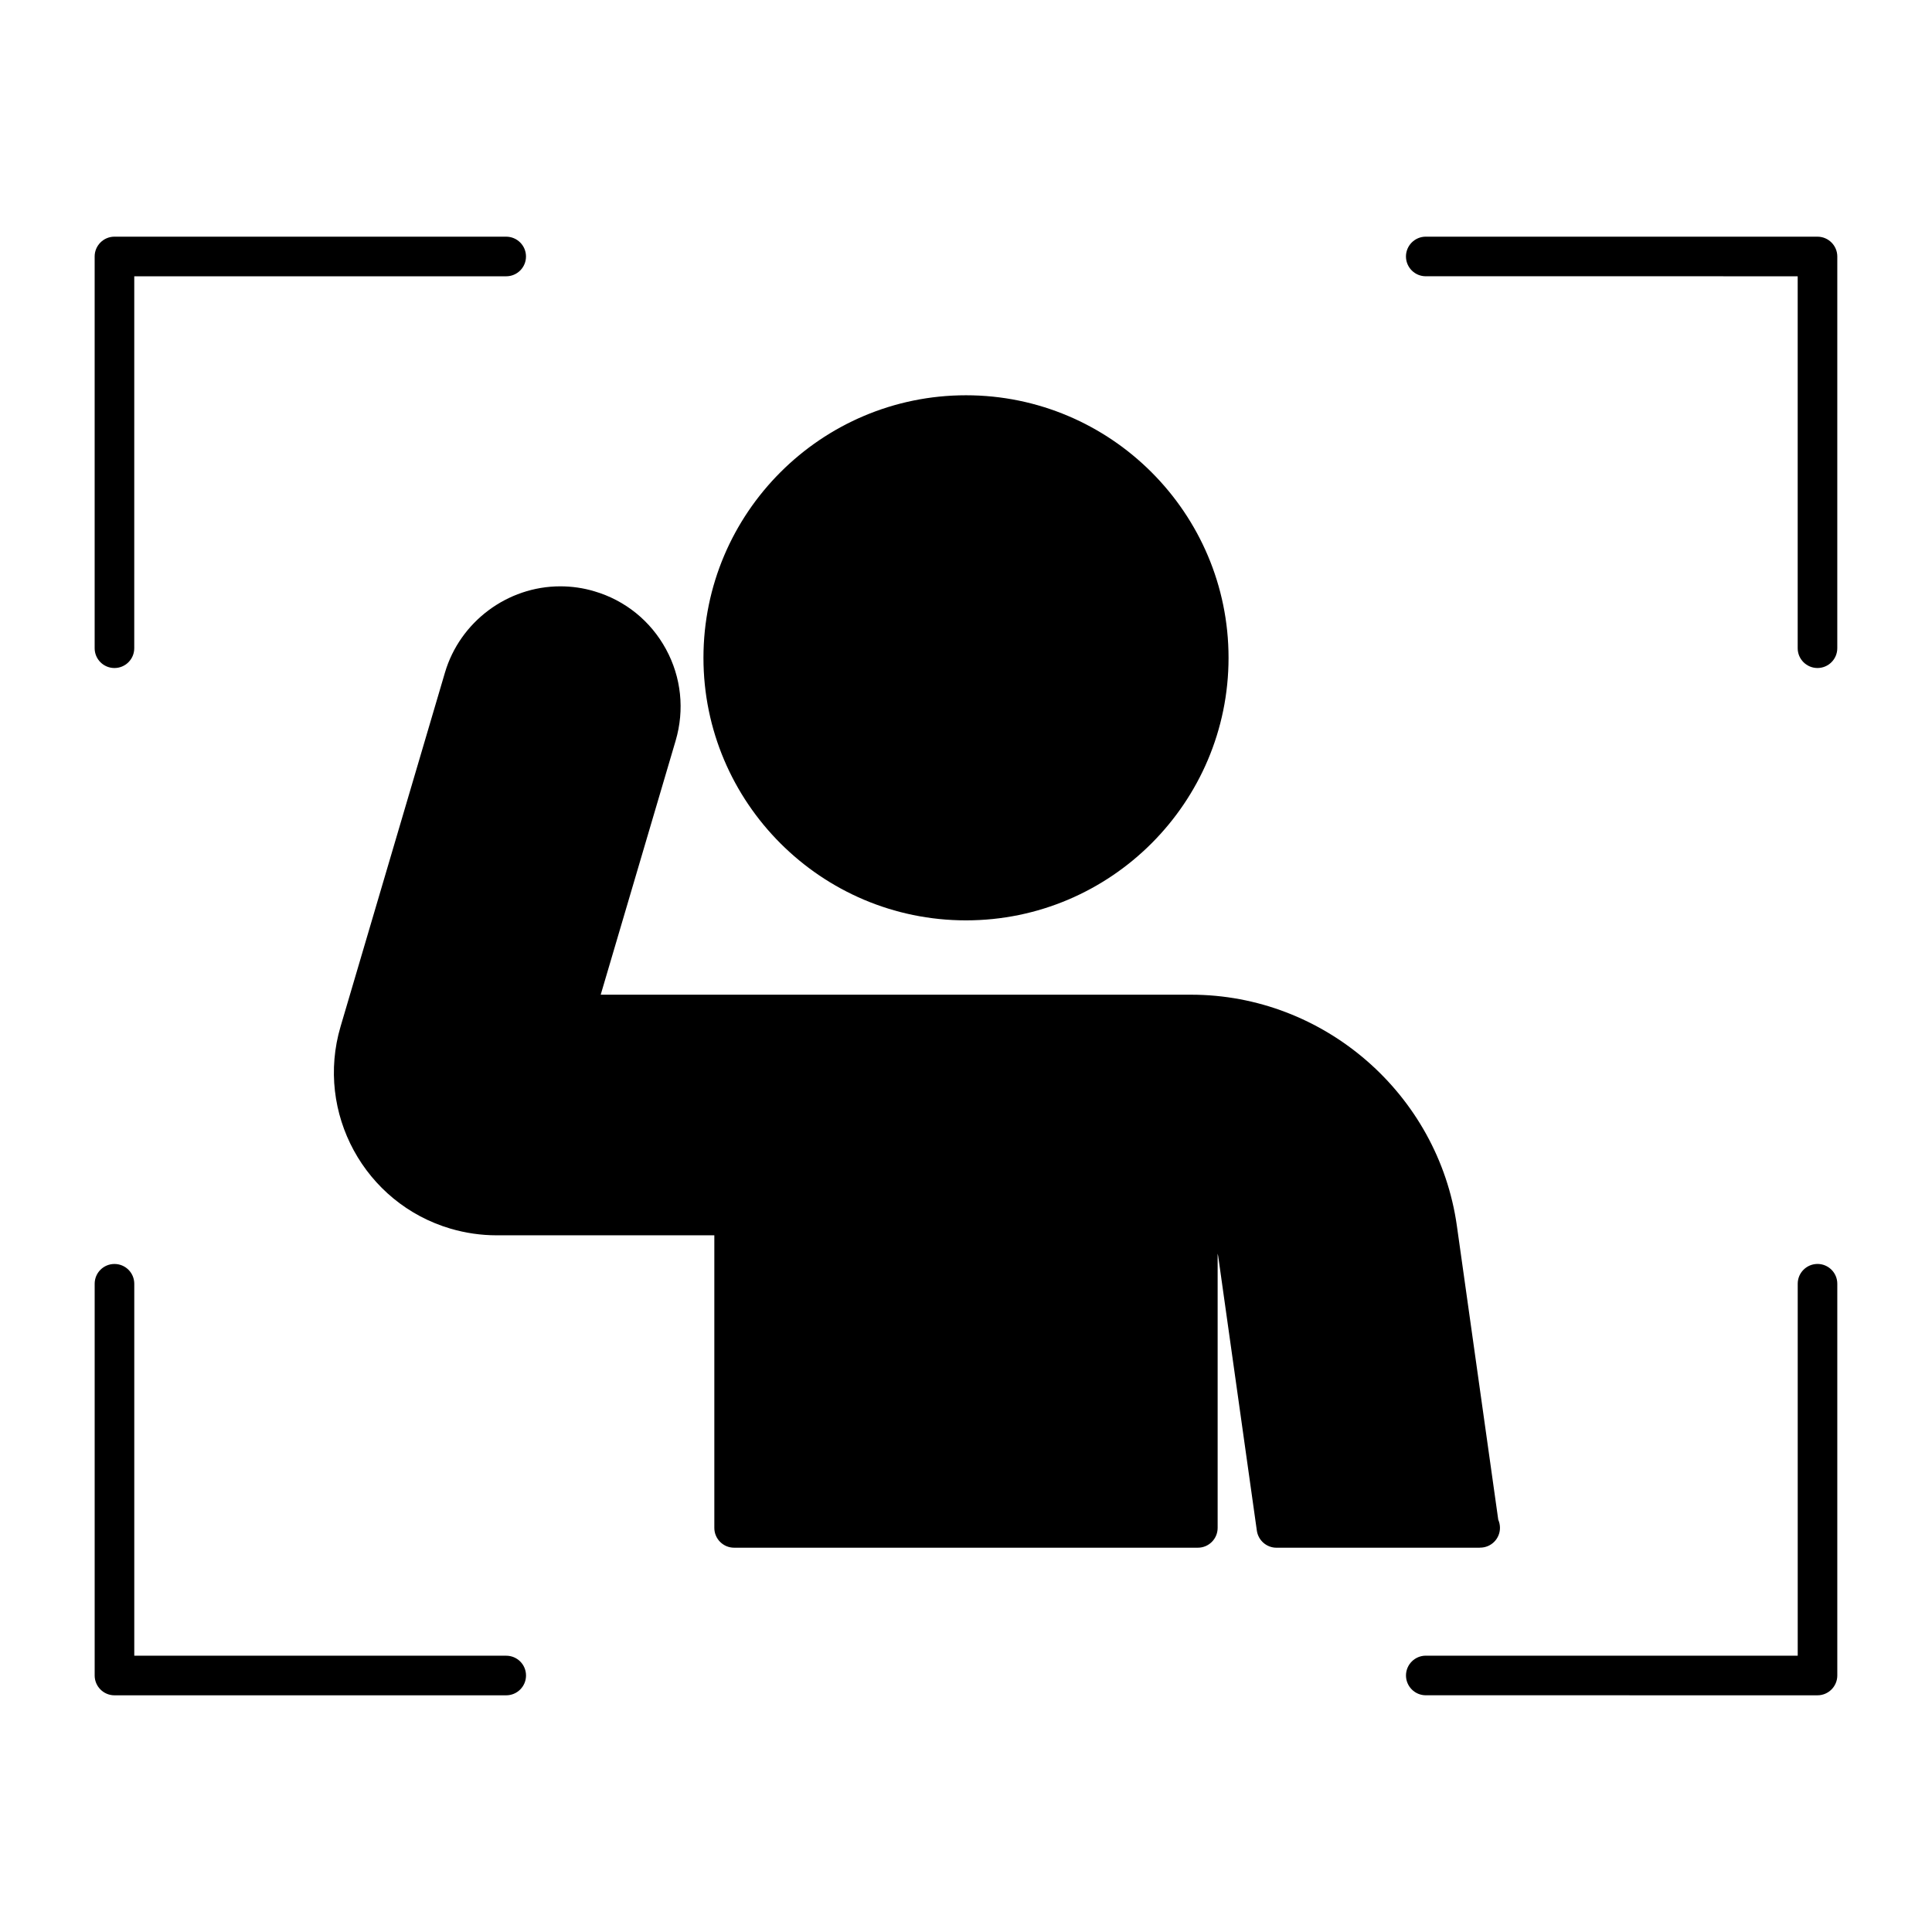 <?xml version="1.0" encoding="UTF-8"?>
<!-- The Best Svg Icon site in the world: iconSvg.co, Visit us! https://iconsvg.co -->
<svg fill="#000000" width="800px" height="800px" version="1.1" viewBox="144 144 512 512" xmlns="http://www.w3.org/2000/svg">
 <g>
  <path d="m400 248.75c-38.363 0-69.578 31.203-69.578 69.578 0 38.352 31.215 69.578 69.578 69.578 38.352 0 69.578-31.227 69.578-69.578 0-38.371-31.227-69.578-69.578-69.578z"/>
  <path d="m278.15 582.78h-98.566v-98.566c0-2.906-2.352-5.246-5.246-5.246-2.898-0.004-5.25 2.336-5.25 5.242v103.82c0 2.887 2.352 5.246 5.246 5.246h103.82c2.898 0 5.246-2.363 5.246-5.246 0.004-2.906-2.348-5.246-5.246-5.246z"/>
  <path d="m625.66 478.96c-2.887 0-5.246 2.34-5.246 5.246v98.566h-98.566c-2.898 0-5.246 2.352-5.246 5.246 0 2.887 2.352 5.246 5.246 5.246l103.81 0.008c2.887 0 5.246-2.363 5.246-5.246v-103.82c0-2.91-2.359-5.25-5.246-5.25z"/>
  <path d="m278.15 206.72h-103.82c-2.898 0-5.246 2.363-5.246 5.246v103.82c0 2.906 2.352 5.246 5.246 5.246 2.898 0 5.246-2.34 5.246-5.246l0.004-98.566h98.566c2.898 0 5.246-2.352 5.246-5.246 0.004-2.887-2.348-5.25-5.246-5.25z"/>
  <path d="m625.66 206.72h-103.82c-2.898 0-5.246 2.363-5.246 5.246 0 2.898 2.352 5.246 5.246 5.246l98.566 0.004v98.566c0 2.906 2.363 5.246 5.246 5.246 2.887 0 5.246-2.34 5.246-5.246l0.004-103.81c0-2.887-2.359-5.25-5.246-5.25z"/>
  <path d="m536.26 554.14c2.898 0 5.246-2.34 5.246-5.246 0-0.754-0.168-1.5-0.453-2.152l-10.969-77.902c-4.934-34.91-35.203-61.234-70.461-61.234h-156.43l19.859-67.32c2.402-8.164 1.5-16.793-2.57-24.266-4.074-7.473-10.812-12.922-18.977-15.324-2.938-0.883-5.984-1.312-9.027-1.312-14.023 0-26.598 9.406-30.562 22.859l-27.668 93.812c-6.727 22.809 6.352 46.832 29.148 53.551 3.969 1.164 8.07 1.762 12.188 1.762h57.719v77.543c0 2.898 2.352 5.246 5.246 5.246h122.89c2.898 0 5.246-2.352 5.246-5.246v-72.695c0.062 0.219 0.117 0.473 0.148 0.684l10.242 72.738c0.367 2.582 2.582 4.523 5.195 4.523h53.801c0.07-0.02 0.156-0.02 0.188-0.02z"/>
 </g>
</svg>
